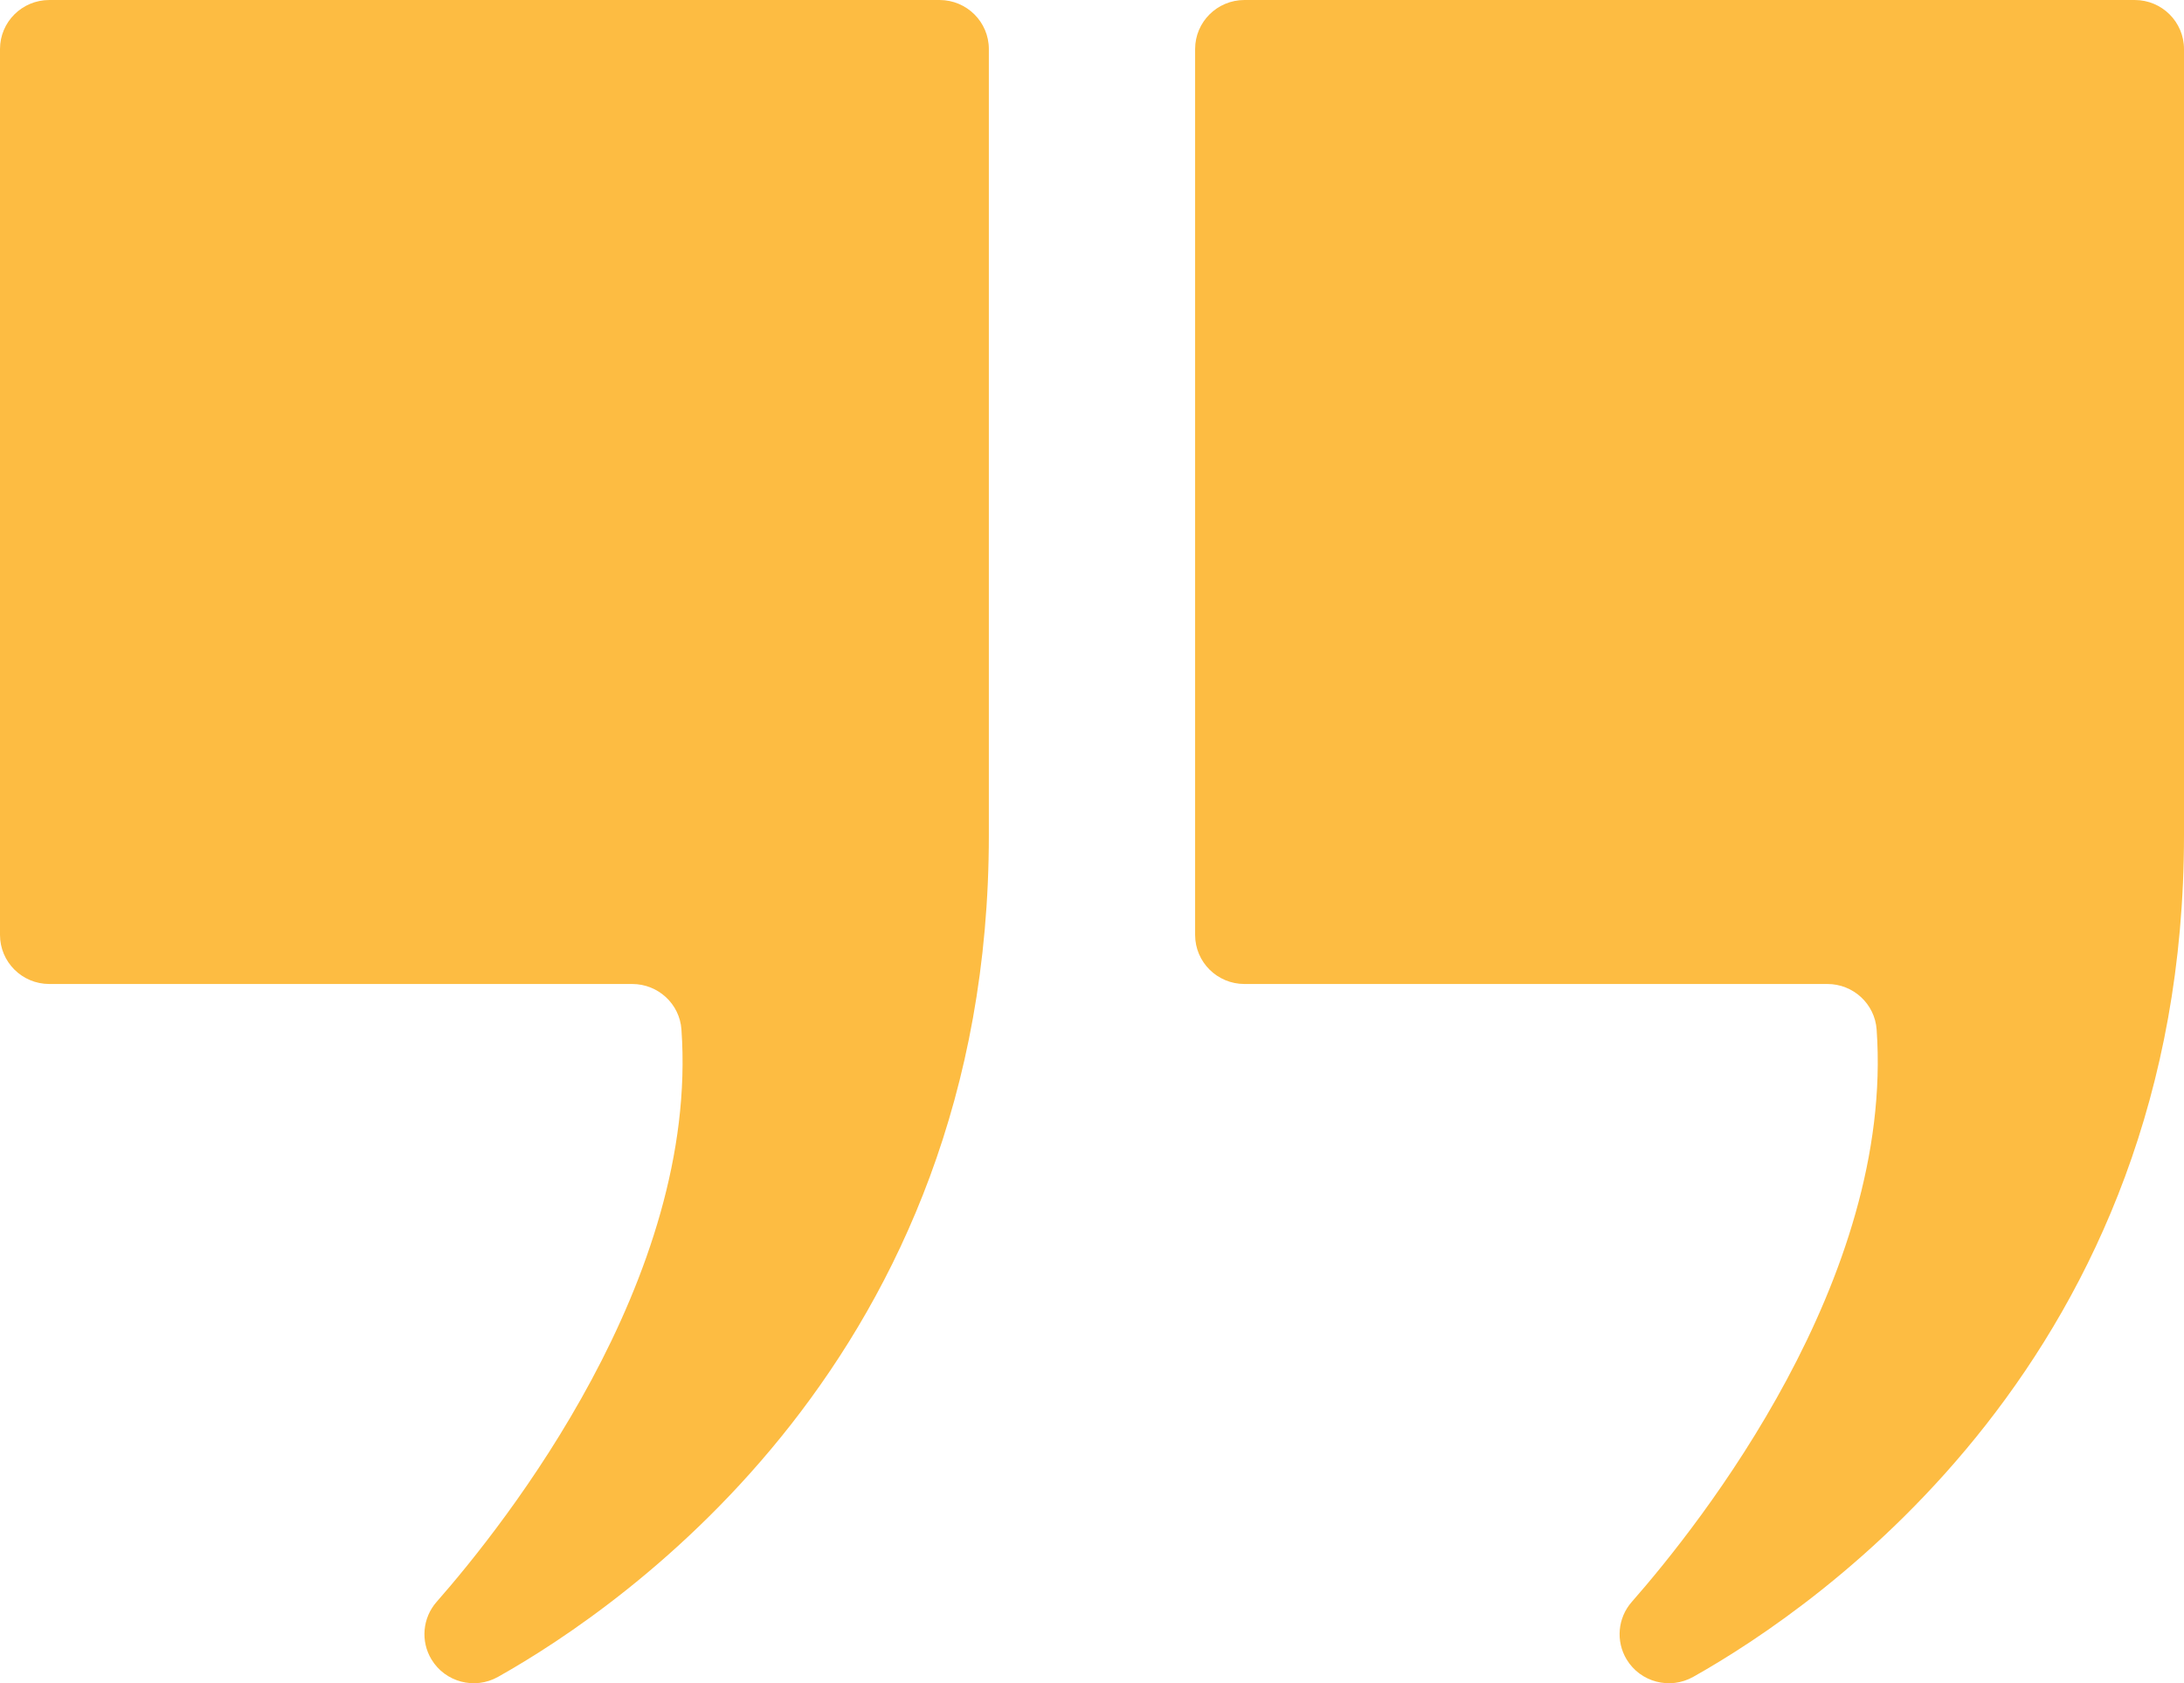 <svg width="61" height="47" viewBox="0 0 61 47" fill="none" xmlns="http://www.w3.org/2000/svg">
    <g clip-path="url(#clip0_4258_59648)">
        <path d="M26.241 0C27.002 0 27.619 0.613 27.619 1.37V23.324C27.619 37.859 17.445 44.838 13.909 46.824C13.259 47.189 12.435 46.972 12.051 46.336C11.744 45.827 11.801 45.178 12.193 44.731C14.123 42.535 19.527 35.716 19.033 28.747C18.983 28.031 18.381 27.476 17.658 27.476H1.378C0.616 27.476 0 26.863 0 26.105V1.37C0 0.613 0.616 0 1.378 0H26.242H26.241Z" fill="#FDBC42"/>
        <path d="M59.623 0C60.384 0 61 0.613 61 1.37V23.324C61 37.859 50.826 44.838 47.291 46.824C46.64 47.189 45.816 46.972 45.432 46.336C45.126 45.827 45.182 45.178 45.575 44.731C47.504 42.535 52.908 35.716 52.415 28.747C52.364 28.031 51.762 27.476 51.04 27.476H34.758C33.997 27.476 33.38 26.863 33.38 26.105V1.37C33.38 0.613 33.997 0 34.758 0H59.623Z" fill="#FDBC42"/>
    </g>
    <defs>
        <clipPath id="clip0_4258_59648">
            <rect width="61" height="47" fill="white"/>
        </clipPath>
    </defs>
</svg>
